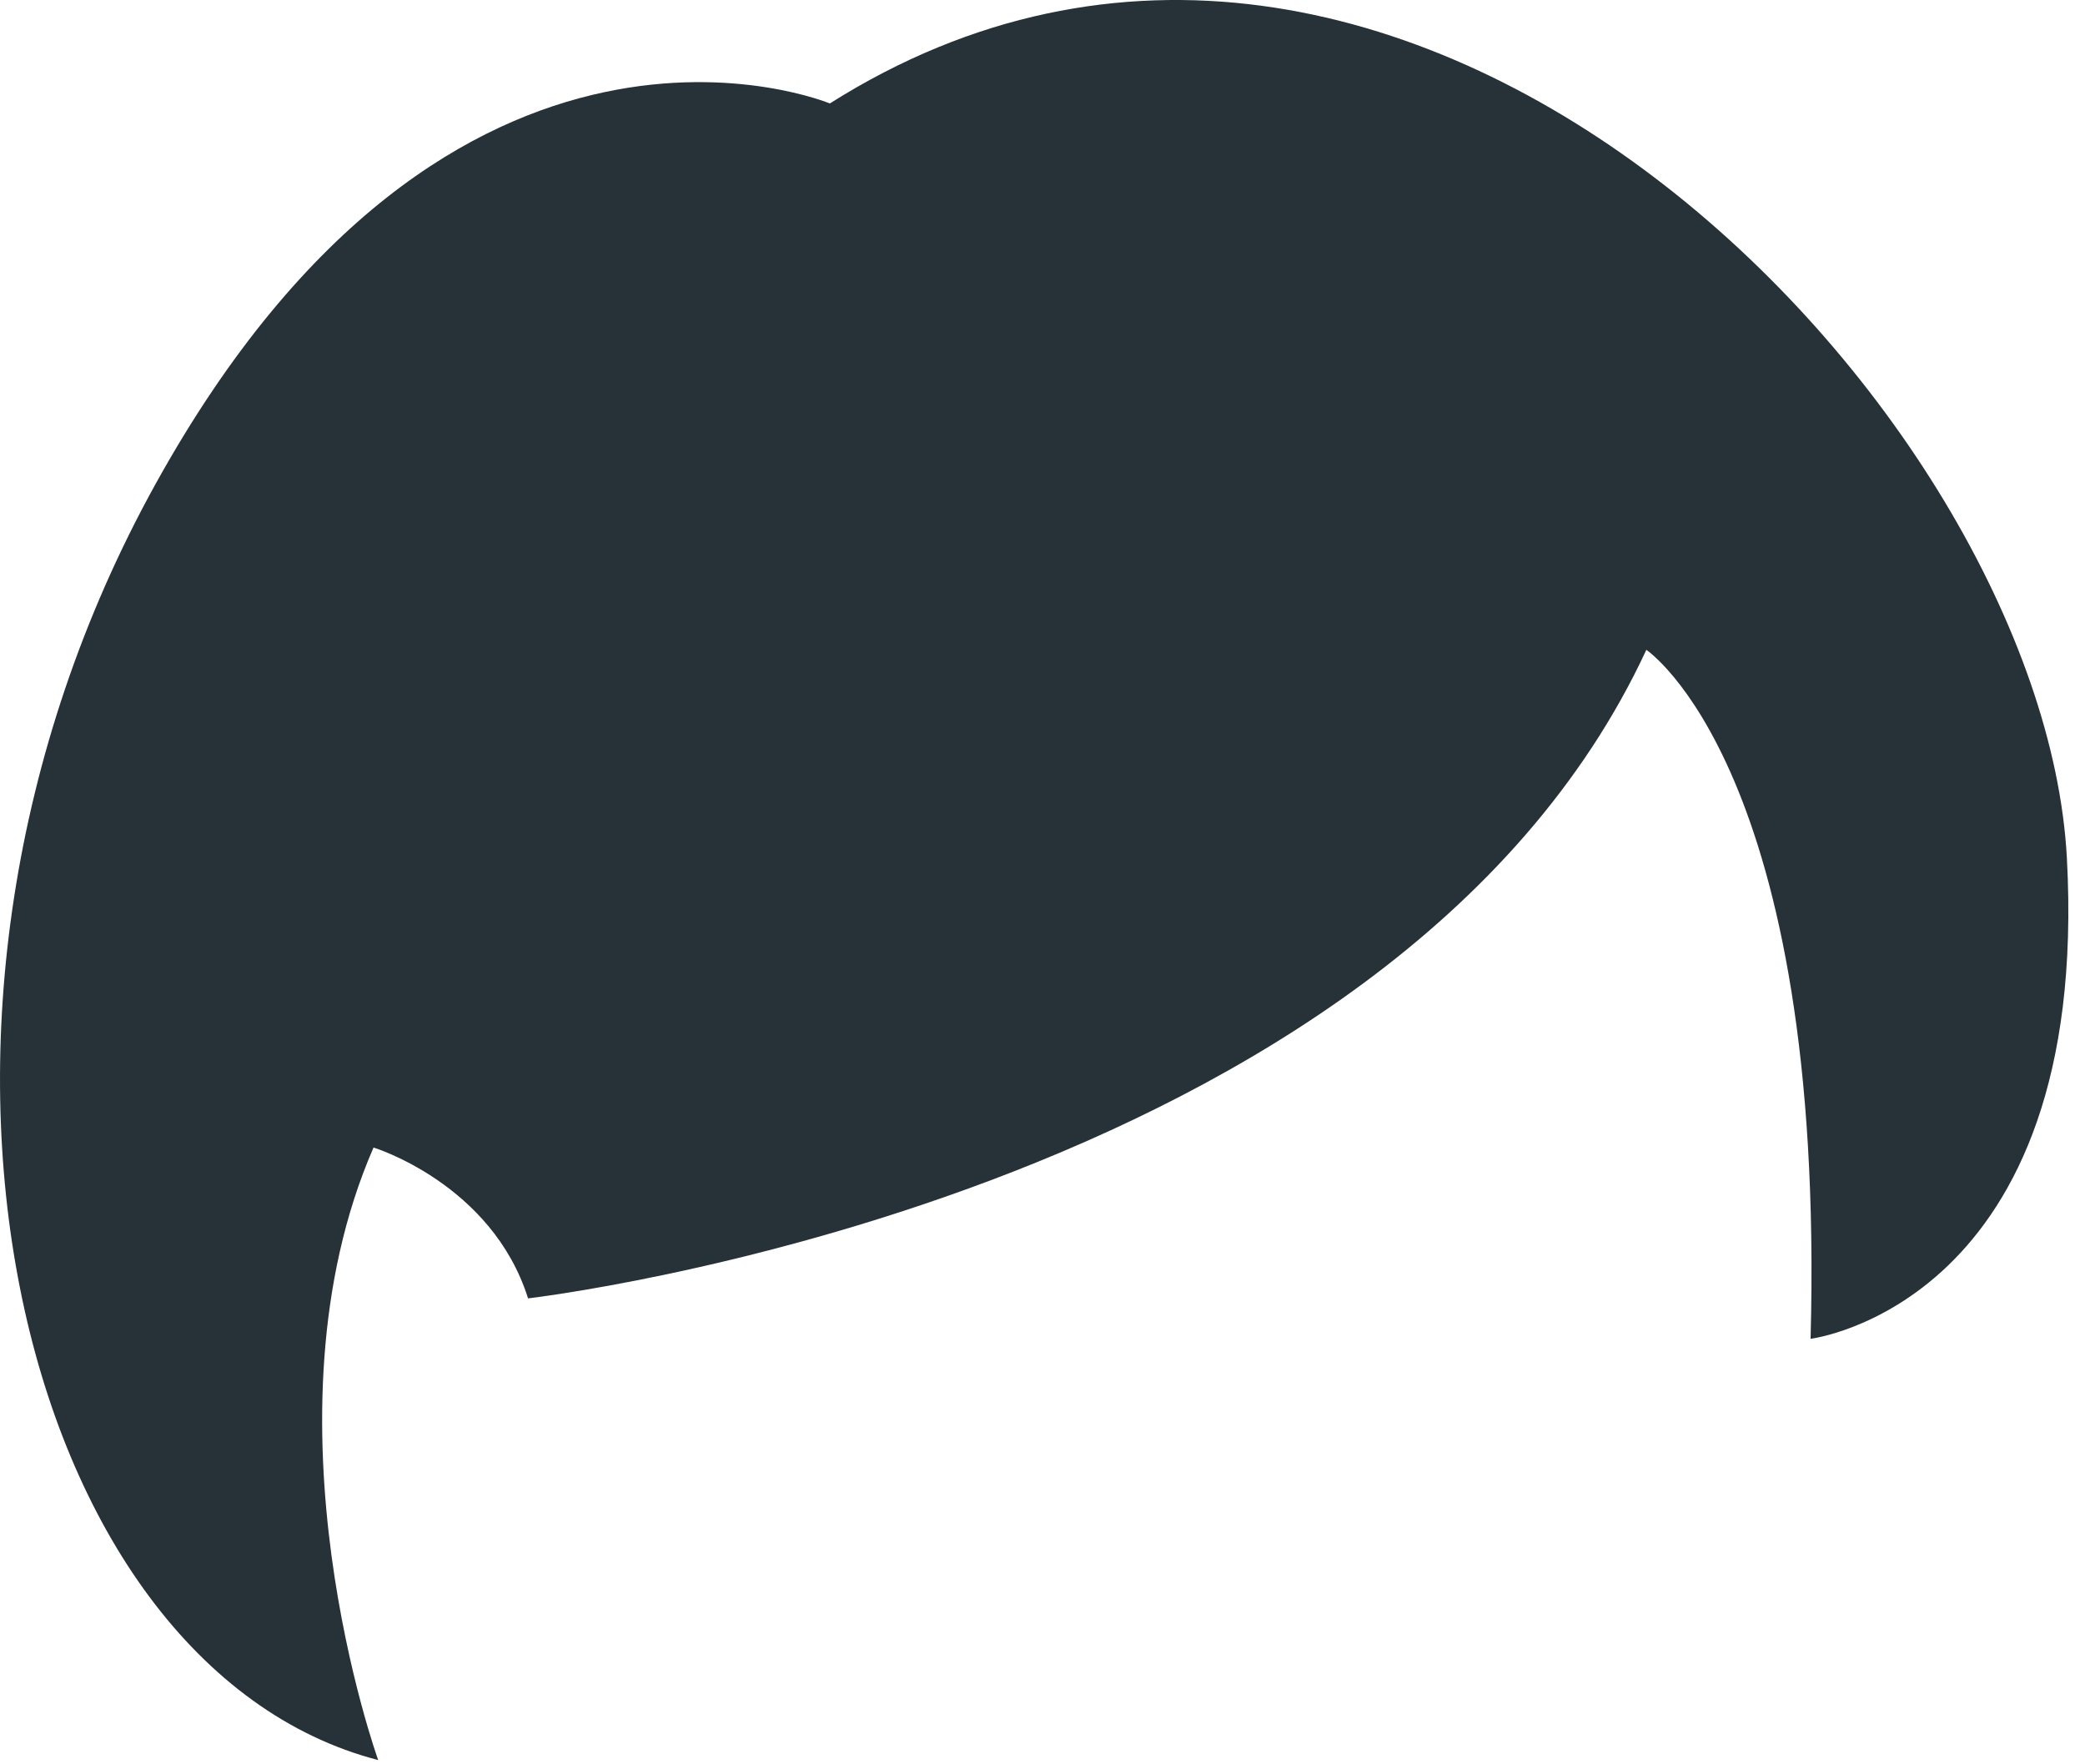 <?xml version="1.0" encoding="utf-8"?>
<svg xmlns="http://www.w3.org/2000/svg" fill="none" height="100%" overflow="visible" preserveAspectRatio="none" style="display: block;" viewBox="0 0 26 22" width="100%">
<path d="M4.658 14.309C4.658 14.309 6.134 14.76 6.585 16.19C6.585 16.19 17.353 14.947 20.53 8.103C20.53 8.103 22.769 9.598 22.578 16.694C22.578 16.694 26.075 16.265 25.774 10.697C25.474 5.128 17.497 -3.225 10.348 1.29C10.348 1.29 5.652 -0.666 1.942 6.031C-1.768 12.729 0.214 20.78 4.716 21.947C4.716 21.947 3.183 17.695 4.658 14.309Z" fill="#263238" id="Vector"/>
</svg>